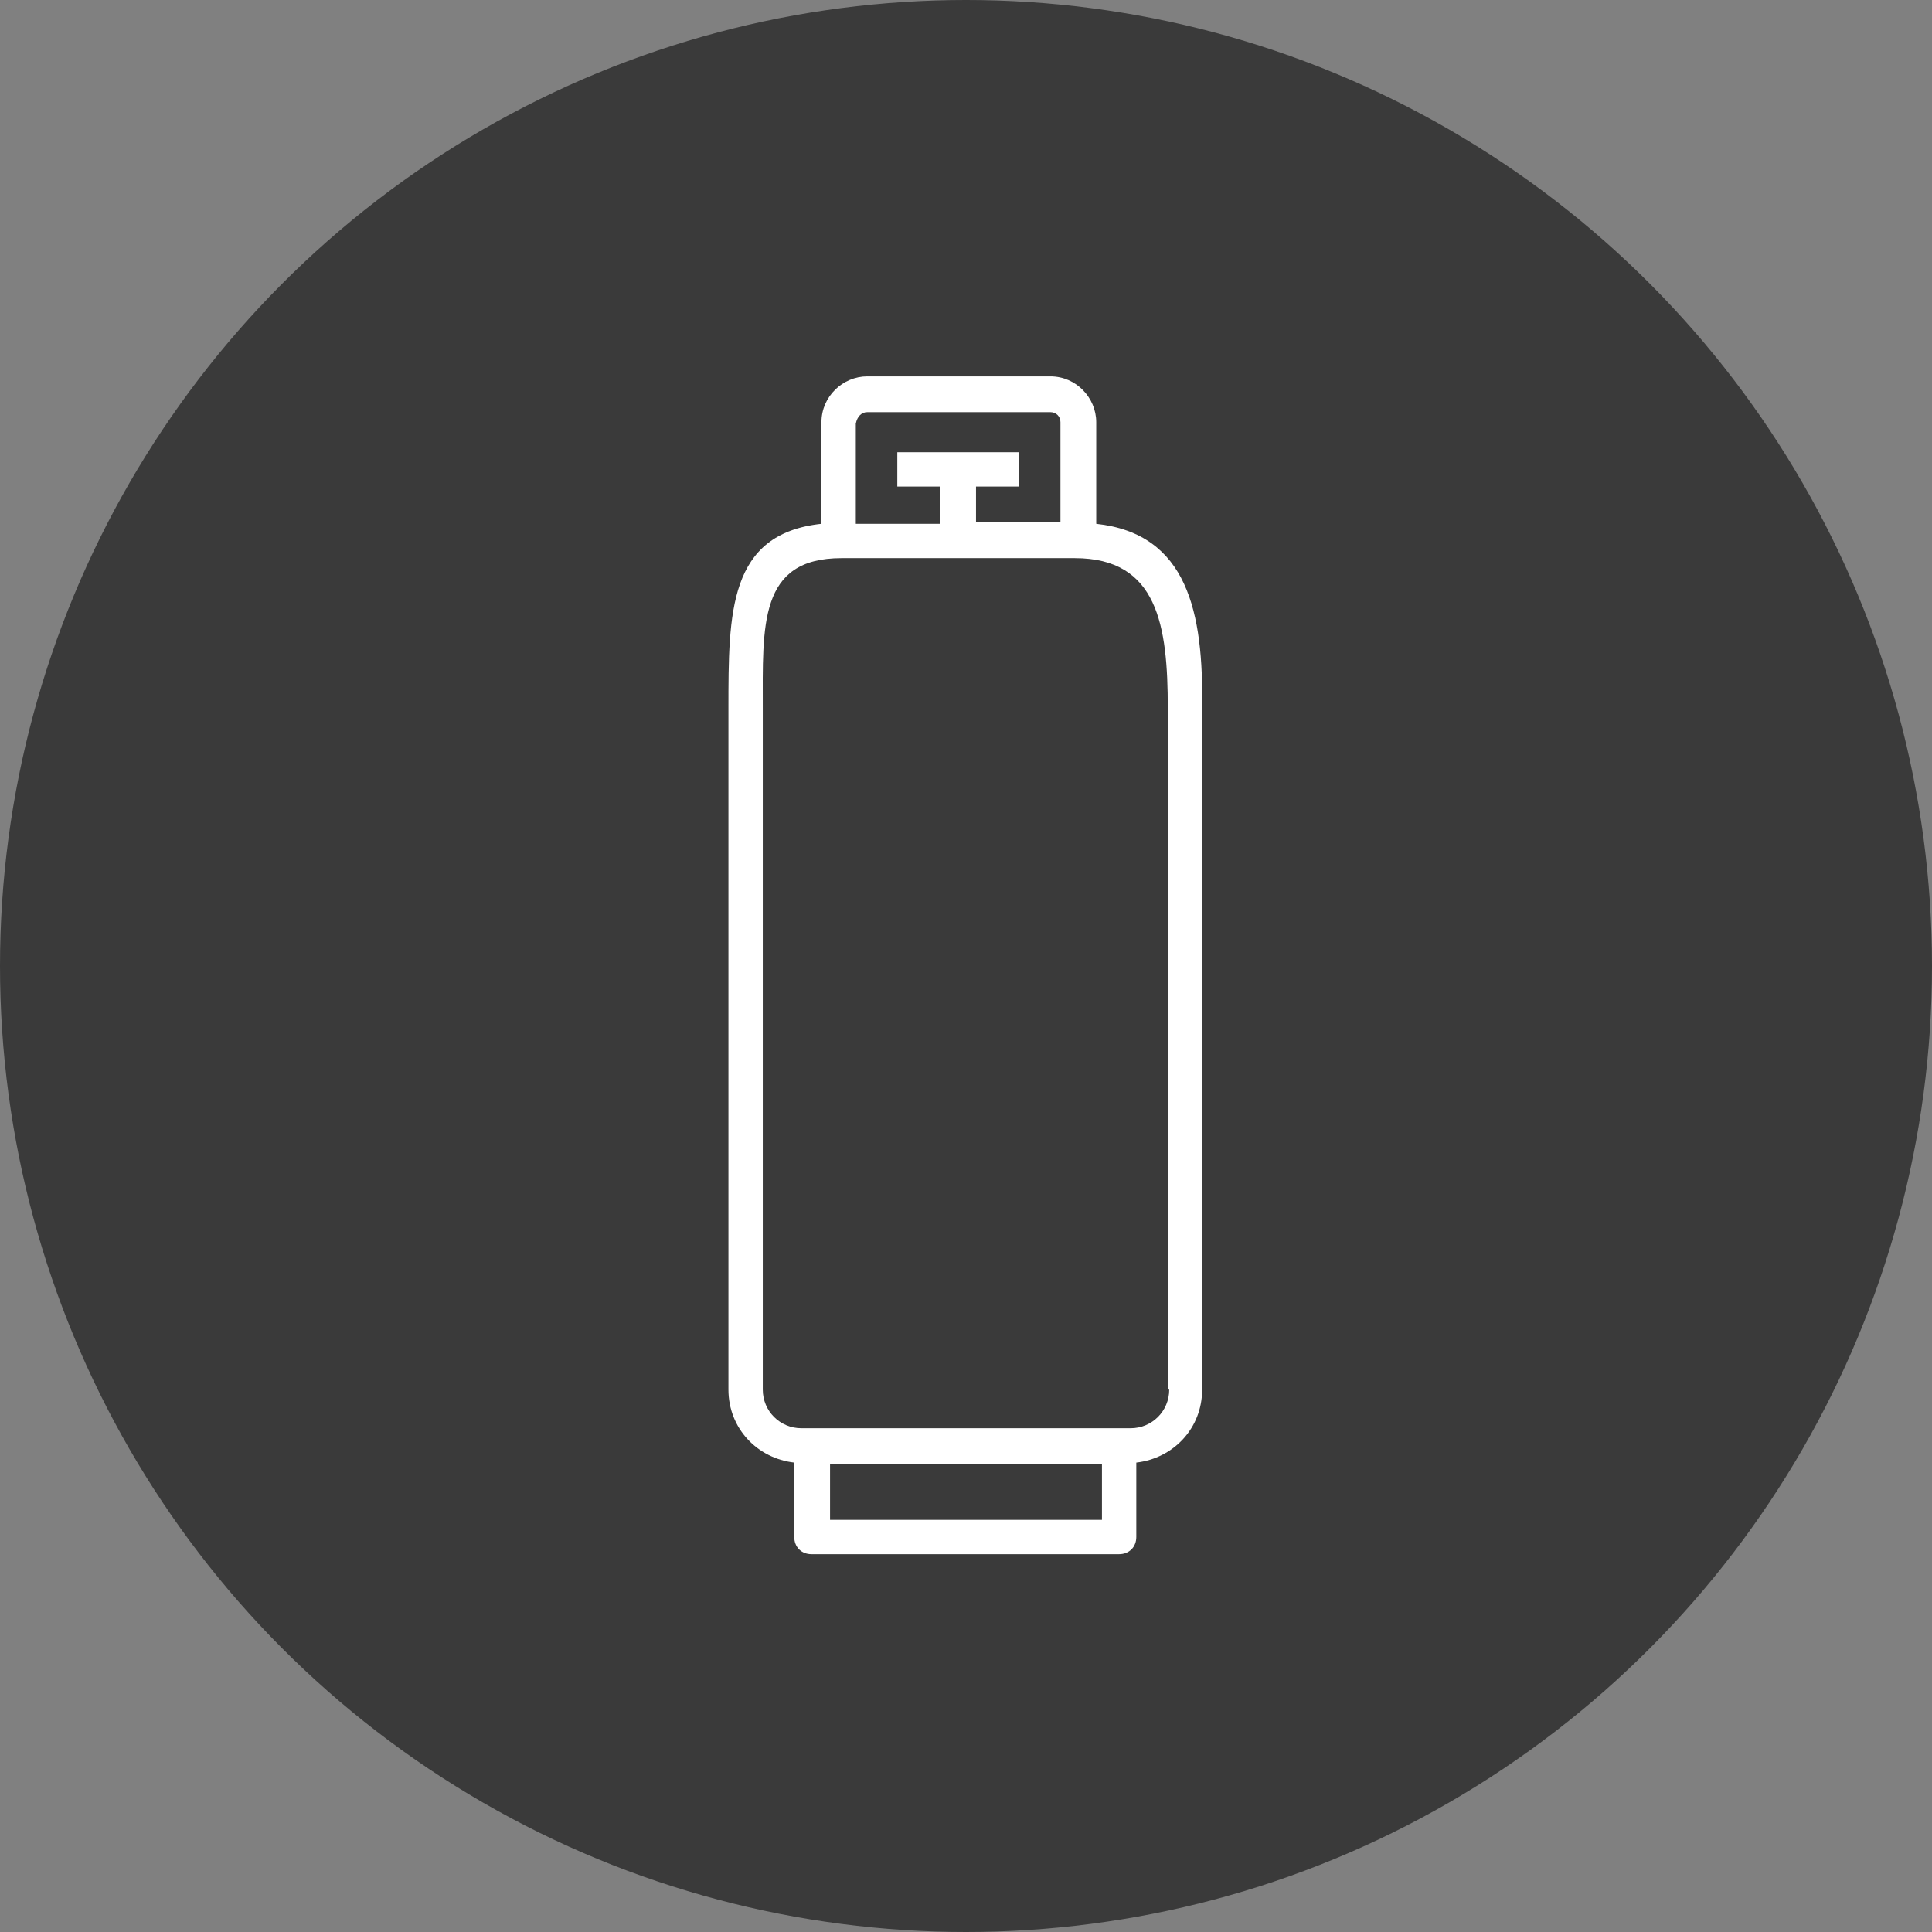 <?xml version="1.0" encoding="utf-8"?>
<!-- Generator: Adobe Illustrator 27.2.0, SVG Export Plug-In . SVG Version: 6.00 Build 0)  -->
<svg version="1.1" id="レイヤー_1" xmlns="http://www.w3.org/2000/svg" xmlns:xlink="http://www.w3.org/1999/xlink" x="0px"
	 y="0px" viewBox="0 0 135 135" style="enable-background:new 0 0 135 135;" xml:space="preserve">
<rect x="0" y="0" width="135" height="135" fill="#808080" stroke="none"/>
<style type="text/css">
	.st0{fill:#E50615;}
	.st1{fill:url(#SVGID_1_);}
	.st2{fill:url(#SVGID_00000180364098487253714640000003586078854055835052_);}
	.st3{fill:#FFFFFF;}
	.st4{fill:url(#SVGID_00000093893805560185911290000000301952049237635749_);}
	.st5{fill:#333333;}
	.st6{fill:url(#SVGID_00000165934064741299054680000013036534183670174868_);}
	.st7{fill:url(#SVGID_00000120534503879064687400000016036531127117717153_);}
	.st8{fill:url(#SVGID_00000076582460893553189470000005667189932789287850_);}
	.st9{fill:url(#SVGID_00000073002023605950142180000008761050311401455261_);}
	.st10{fill:url(#SVGID_00000003816967200095369460000011495713760969922452_);}
	.st11{fill:url(#SVGID_00000094580906064251183320000008008177085862157967_);}
	.st12{fill:#242424;}
	.st13{fill:#3A3A3A;}
	.st14{fill:#040000;}
	.st15{fill:#E60617;}
</style>
<circle class="st13" cx="67.5" cy="67.5" r="67.5"/>
<g>
	<path class="st3" d="M76.6,36.6v-7.1c0-1.7-1.4-3.2-3.2-3.2H60.6c-1.7,0-3.2,1.4-3.2,3.2v7.1c-6.5,0.7-6.5,6.2-6.5,12.9v47.6
		c0,2.7,2,4.8,4.6,5.1v5.2c0,0.7,0.5,1.2,1.2,1.2h21.5c0.7,0,1.2-0.5,1.2-1.2v-5.2c2.6-0.3,4.6-2.4,4.6-5.1V49.5
		C84.1,42.8,83,37.3,76.6,36.6z M60.6,28.8h12.8c0.4,0,0.7,0.3,0.7,0.7v7h-5.9V34h3v-2.4h-8.5V34h3v2.6h-5.9v-7
		C59.9,29.1,60.2,28.8,60.6,28.8z M58,106.2v-3.9H77v3.9H58z M81.7,97.1c0,1.5-1.2,2.7-2.7,2.7H56c-1.5,0-2.7-1.2-2.7-2.7V49.5
		c0-5.8-0.3-10.5,5.5-10.5h16.3c5.8,0,6.5,4.7,6.5,10.5V97.1z"/>
</g>
</svg>
